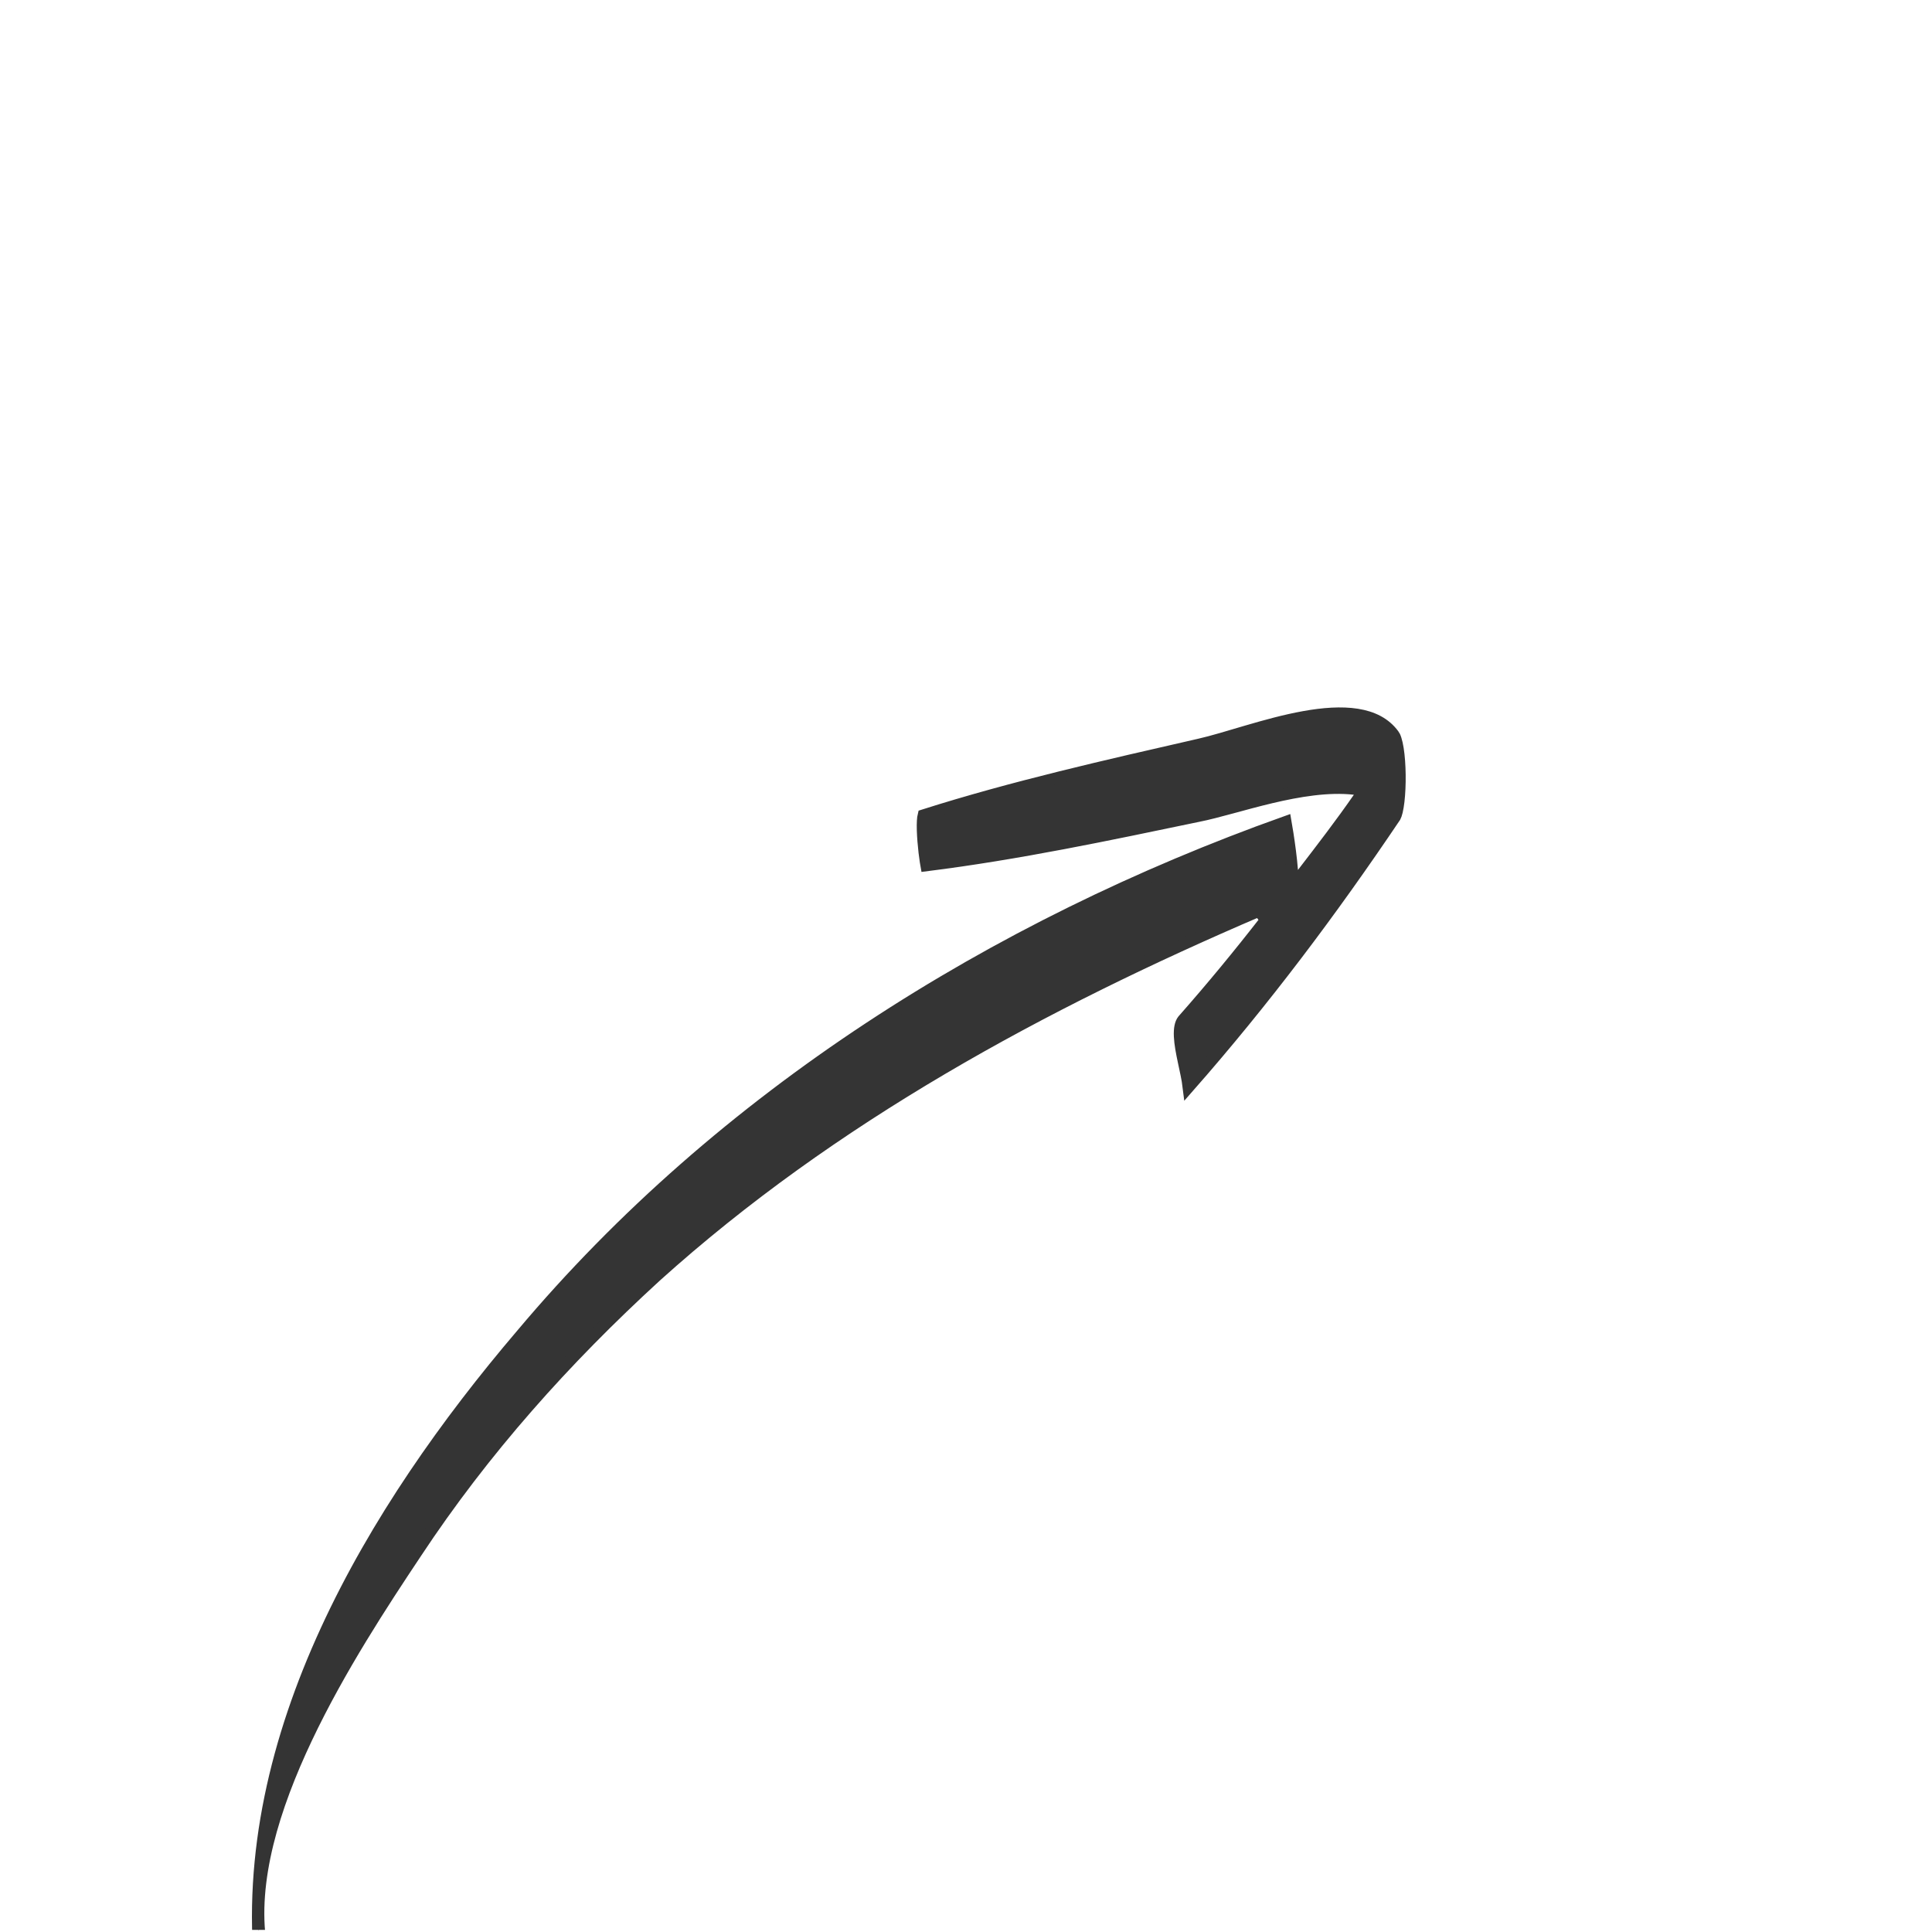 <?xml version="1.0" encoding="UTF-8"?> <svg xmlns="http://www.w3.org/2000/svg" width="161" height="161" viewBox="0 0 161 161" fill="none"><g clip-path="url(#clip0_45_310)"><path d="M108.673 59.753C110.266 59.466 111.784 59.351 113.083 59.557C114.372 59.761 115.412 60.275 116.116 61.226L116.124 61.237L116.133 61.248C116.172 61.294 116.236 61.41 116.304 61.627C116.37 61.835 116.429 62.099 116.478 62.409C116.576 63.029 116.629 63.791 116.639 64.568C116.649 65.345 116.614 66.122 116.54 66.767C116.502 67.089 116.456 67.373 116.402 67.603C116.348 67.831 116.292 67.979 116.248 68.06C110.936 75.95 105.339 83.404 99.05 90.562C98.972 89.927 98.803 89.184 98.652 88.475C98.491 87.719 98.349 86.989 98.321 86.356C98.292 85.71 98.388 85.274 98.59 85.019C101.003 82.284 103.255 79.551 105.505 76.657L104.914 75.891C86.896 83.612 69.33 93.116 54.654 106.341L54.651 106.344C47.077 113.274 40.301 120.854 34.652 129.408C31.922 133.504 28.288 139.033 25.54 144.833C22.799 150.617 20.895 156.757 21.722 162.053L21.723 162.058C21.754 162.243 21.767 162.796 21.752 163.534C21.747 163.776 21.738 164.032 21.727 164.292C19.724 144.714 31.033 125.813 43.481 111.214L43.484 111.211C60.157 91.363 82.829 77.176 107.13 68.506C107.174 68.761 107.23 69.088 107.288 69.459C107.427 70.358 107.586 71.508 107.665 72.533L107.765 73.833L108.56 72.799C110.165 70.713 111.779 68.614 113.233 66.514L113.708 65.828L112.879 65.732C110.7 65.481 108.218 65.901 105.919 66.445C104.765 66.719 103.642 67.028 102.616 67.306C101.584 67.585 100.657 67.832 99.873 67.988H99.869C92.291 69.567 84.894 71.138 77.199 72.105C77.183 72.016 77.166 71.913 77.148 71.798C77.077 71.341 77.003 70.726 76.954 70.106C76.904 69.481 76.881 68.869 76.907 68.413C76.919 68.201 76.941 68.046 76.966 67.946C84.45 65.567 92.249 63.815 99.918 62.058L99.918 62.059C101.024 61.813 102.437 61.373 103.939 60.934C105.455 60.49 107.085 60.039 108.673 59.753Z" fill="#343434" stroke="#343434"></path></g><defs><clipPath id="clip0_45_310"><rect width="160.649" height="160.649" fill="white" transform="translate(0.173 0.173)"></rect></clipPath></defs></svg> 
